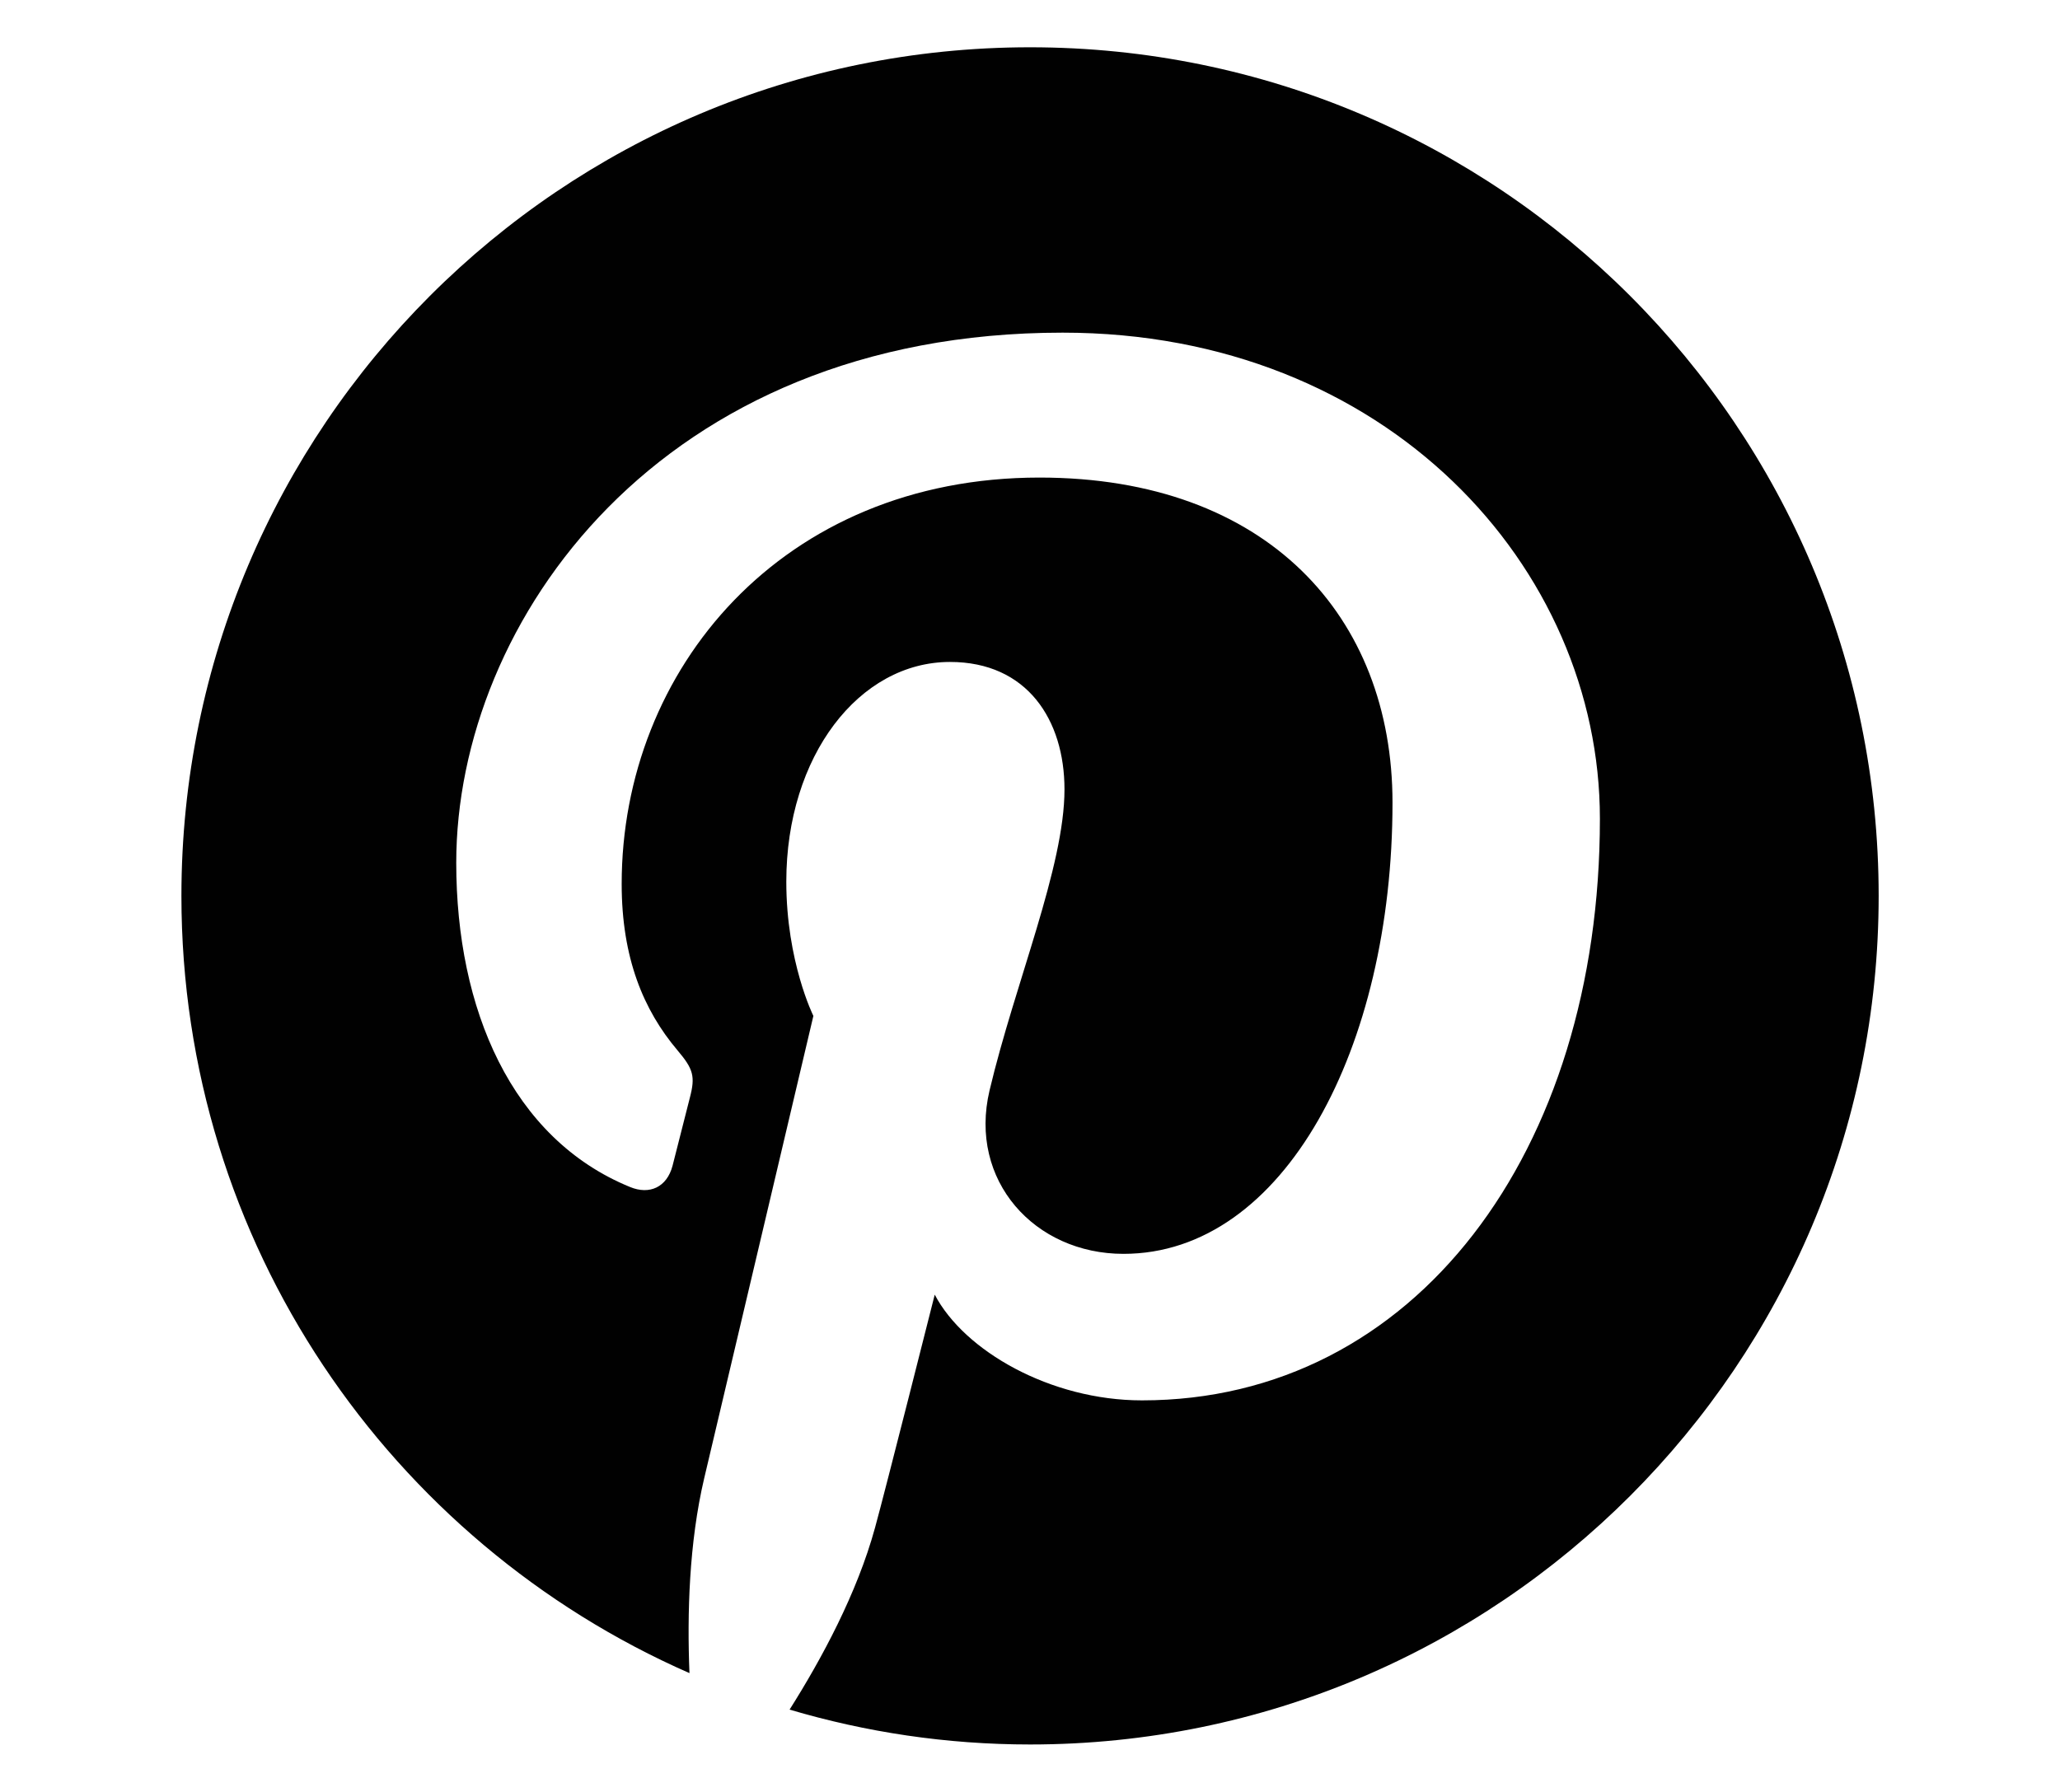 <?xml version="1.0" encoding="utf-8"?>
<!-- Generator: Adobe Illustrator 17.0.0, SVG Export Plug-In . SVG Version: 6.00 Build 0)  -->
<!DOCTYPE svg PUBLIC "-//W3C//DTD SVG 1.1//EN" "http://www.w3.org/Graphics/SVG/1.1/DTD/svg11.dtd">
<svg version="1.1" xmlns="http://www.w3.org/2000/svg" xmlns:xlink="http://www.w3.org/1999/xlink" x="0px" y="0px"
	 width="28.229px" height="24.556px" viewBox="0 0 28.229 24.556" enable-background="new 0 0 28.229 24.556" xml:space="preserve">
<g id="BG" display="none">
	<rect x="0" y="0" display="inline" fill="#B2B3B3" width="28.229" height="24.556"/>
</g>
<g id="Wanelo" display="none">
	<g display="inline">
		<g>
			<rect x="1.99" y="-0.003" fill="#010101" width="7" height="7"/>
			<rect x="10.615" y="-0.003" fill="#010101" width="7" height="7"/>
			<rect x="19.24" y="-0.003" fill="#010101" width="7" height="7"/>
		</g>
		<g>
			<rect x="1.99" y="8.778" fill="#010101" width="7" height="7"/>
			<rect x="10.615" y="8.778" fill="#010101" width="7" height="7"/>
			<rect x="19.24" y="8.778" fill="#010101" width="7" height="7"/>
		</g>
		<g>
			<rect x="1.99" y="17.559" fill="#010101" width="7" height="7"/>
			<rect x="10.615" y="17.559" fill="#010101" width="7" height="7"/>
		</g>
	</g>
</g>
<g id="Wanelo_white" display="none">
	<g display="inline">
		<g>
			<rect x="1.99" y="-0.003" fill="#FFFFFF" width="7" height="7"/>
			<rect x="10.615" y="-0.003" fill="#FFFFFF" width="7" height="7"/>
			<rect x="19.24" y="-0.003" fill="#FFFFFF" width="7" height="7"/>
		</g>
		<g>
			<rect x="1.99" y="8.778" fill="#FFFFFF" width="7" height="7"/>
			<rect x="10.615" y="8.778" fill="#FFFFFF" width="7" height="7"/>
			<rect x="19.24" y="8.778" fill="#FFFFFF" width="7" height="7"/>
		</g>
		<g>
			<rect x="1.99" y="17.559" fill="#FFFFFF" width="7" height="7"/>
			<rect x="10.615" y="17.559" fill="#FFFFFF" width="7" height="7"/>
		</g>
	</g>
</g>
<g id="T" display="none">
	<path display="inline" fill="#010101" d="M14.872,2.204v5.093h4.78v3.163h-4.78v5.166c0,1.169,0.061,1.919,0.185,2.25
		c0.123,0.333,0.353,0.597,0.692,0.796c0.444,0.267,0.953,0.399,1.528,0.399c1.02,0,2.034-0.332,3.044-0.995v3.18
		c-0.862,0.404-1.64,0.688-2.338,0.851c-0.699,0.165-1.453,0.246-2.264,0.246c-0.922,0-1.736-0.117-2.443-0.348
		c-0.707-0.235-1.312-0.565-1.81-0.996c-0.5-0.43-0.848-0.889-1.04-1.374c-0.193-0.485-0.289-1.188-0.289-2.109v-7.067H7.909V7.608
		c0.794-0.258,1.47-0.627,2.035-1.106c0.563-0.48,1.018-1.056,1.358-1.731c0.341-0.672,0.577-1.529,0.706-2.568L14.872,2.204
		L14.872,2.204z"/>
</g>
<g id="T_x5F_white" display="none">
	<path display="inline" fill="#FFFFFF" d="M14.872,2.204v5.093h4.78v3.163h-4.78v5.166c0,1.17,0.061,1.919,0.185,2.25
		c0.123,0.333,0.353,0.597,0.692,0.796c0.444,0.267,0.953,0.399,1.528,0.399c1.02,0,2.034-0.332,3.044-0.995v3.18
		c-0.862,0.404-1.64,0.688-2.338,0.851c-0.699,0.165-1.453,0.246-2.264,0.246c-0.922,0-1.736-0.117-2.443-0.348
		c-0.707-0.235-1.312-0.565-1.81-0.996c-0.5-0.43-0.848-0.889-1.04-1.374c-0.193-0.485-0.289-1.188-0.289-2.109v-7.067H7.909V7.608
		c0.794-0.258,1.47-0.627,2.035-1.106c0.563-0.48,1.018-1.056,1.358-1.731c0.341-0.672,0.577-1.529,0.706-2.568L14.872,2.204
		L14.872,2.204z"/>
</g>
<g id="Tweeter" display="none">
	<path display="inline" fill="#010101" d="M25.467,5.236c-0.835,0.371-1.733,0.621-2.675,0.734c0.962-0.576,1.701-1.49,2.048-2.577
		c-0.9,0.534-1.896,0.92-2.959,1.128c-0.848-0.905-2.059-1.471-3.4-1.471c-2.571,0-4.656,2.087-4.656,4.659
		c0,0.366,0.04,0.72,0.12,1.061c-3.871-0.195-7.302-2.047-9.601-4.868C3.943,4.593,3.713,5.393,3.713,6.247
		c0,1.614,0.822,3.041,2.072,3.877C5.022,10.101,4.303,9.89,3.674,9.542v0.057c0,2.258,1.605,4.141,3.738,4.568
		c-0.391,0.109-0.802,0.164-1.228,0.164c-0.3,0-0.593-0.027-0.876-0.082c0.592,1.849,2.312,3.197,4.35,3.234
		c-1.594,1.249-3.603,1.994-5.785,1.994c-0.376,0-0.748-0.021-1.111-0.064c2.061,1.321,4.51,2.093,7.14,2.093
		c8.569,0,13.253-7.098,13.253-13.256c0-0.202-0.004-0.403-0.012-0.602C24.053,6.991,24.844,6.171,25.467,5.236"/>
</g>
<g id="Tweeter_white" display="none">
	<path display="inline" fill="#FFFFFF" d="M25.467,5.236c-0.835,0.371-1.733,0.621-2.675,0.734c0.962-0.576,1.701-1.49,2.048-2.577
		c-0.9,0.534-1.896,0.92-2.959,1.128c-0.848-0.905-2.059-1.471-3.4-1.471c-2.571,0-4.656,2.087-4.656,4.659
		c0,0.366,0.04,0.72,0.12,1.061c-3.871-0.195-7.302-2.047-9.601-4.868C3.943,4.593,3.713,5.393,3.713,6.247
		c0,1.614,0.822,3.041,2.072,3.877C5.022,10.101,4.303,9.89,3.674,9.542v0.057c0,2.258,1.605,4.141,3.738,4.568
		c-0.391,0.109-0.802,0.164-1.228,0.164c-0.3,0-0.593-0.027-0.876-0.082c0.592,1.849,2.312,3.197,4.35,3.234
		c-1.594,1.249-3.603,1.994-5.785,1.994c-0.376,0-0.748-0.021-1.111-0.064c2.061,1.321,4.51,2.093,7.14,2.093
		c8.569,0,13.253-7.098,13.253-13.256c0-0.202-0.004-0.403-0.012-0.602C24.053,6.991,24.844,6.171,25.467,5.236"/>
</g>
<g id="FB" display="none">
	<path display="inline" fill="#010101" d="M8.978,8.672h2.201V6.533c0-0.944,0.024-2.399,0.709-3.3
		c0.722-0.955,1.713-1.604,3.417-1.604c2.777,0,3.946,0.396,3.946,0.396l-0.55,3.262c0,0-0.917-0.265-1.773-0.265
		c-0.856,0-1.623,0.307-1.623,1.163v2.488h3.51l-0.245,3.186h-3.265v11.068h-4.126V11.858H8.978V8.672z"/>
</g>
<g id="FB_white" display="none">
</g>
<g id="Youtube" display="none">
	<path display="inline" fill="#010101" d="M18.793,4.555v4.357c-0.104,0.126-0.23,0.23-0.357,0.311
		c-0.138,0.081-0.242,0.126-0.334,0.126c-0.103,0-0.184-0.034-0.23-0.092c-0.058-0.07-0.081-0.16-0.081-0.299V4.555h-1.176v4.794
		c0,0.347,0.07,0.6,0.208,0.773c0.137,0.173,0.347,0.253,0.61,0.253c0.231,0,0.45-0.058,0.691-0.172
		c0.23-0.127,0.45-0.301,0.669-0.542v0.634h1.176V4.554L18.793,4.555L18.793,4.555z M15.208,4.832
		c-0.312-0.288-0.714-0.427-1.197-0.427c-0.531,0-0.957,0.139-1.28,0.404c-0.312,0.264-0.471,0.609-0.471,1.059v2.975
		c0,0.495,0.159,0.874,0.459,1.164c0.311,0.287,0.727,0.437,1.233,0.437c0.53,0,0.957-0.138,1.256-0.427
		c0.312-0.277,0.461-0.658,0.461-1.153V5.902C15.67,5.466,15.508,5.109,15.208,4.832z M14.471,8.958c0,0.15-0.046,0.265-0.139,0.357
		c-0.091,0.093-0.218,0.138-0.379,0.138c-0.15,0-0.276-0.045-0.358-0.138c-0.079-0.08-0.127-0.207-0.127-0.357V5.823
		c0-0.126,0.047-0.23,0.138-0.299c0.081-0.081,0.207-0.115,0.346-0.115c0.15,0,0.277,0.034,0.379,0.115
		c0.093,0.07,0.139,0.173,0.139,0.299v3.135H14.471z M10.83,2.515l-0.817,3.112H9.92L9.067,2.515H7.731L9.31,7.217v3.078h1.324
		V7.067l1.533-4.552C12.167,2.515,10.83,2.515,10.83,2.515z M19.991,16.22c0.069,0.092,0.103,0.252,0.103,0.459v0.53h-0.91v-0.53
		c0-0.207,0.023-0.368,0.104-0.459c0.069-0.093,0.184-0.151,0.358-0.151C19.807,16.069,19.921,16.127,19.991,16.22z M16.373,16.196
		c-0.069-0.093-0.184-0.139-0.323-0.139c-0.069,0-0.15,0.012-0.219,0.046c-0.07,0.035-0.15,0.093-0.219,0.163v3.249
		c0.08,0.081,0.173,0.151,0.253,0.185c0.081,0.034,0.161,0.058,0.242,0.058c0.138,0,0.23-0.034,0.287-0.115
		c0.058-0.068,0.093-0.185,0.093-0.357V16.59C16.488,16.414,16.453,16.288,16.373,16.196z M16.373,16.196
		c-0.069-0.093-0.184-0.139-0.323-0.139c-0.069,0-0.15,0.012-0.219,0.046c-0.07,0.035-0.15,0.093-0.219,0.163v3.249
		c0.08,0.081,0.173,0.151,0.253,0.185c0.081,0.034,0.161,0.058,0.242,0.058c0.138,0,0.23-0.034,0.287-0.115
		c0.058-0.068,0.093-0.185,0.093-0.357V16.59C16.488,16.414,16.453,16.288,16.373,16.196z M22.284,12.174H5.945
		c-1.787,0-3.261,1.476-3.261,3.273v3.332c0,1.797,1.474,3.262,3.261,3.262h16.339c1.786,0,3.262-1.465,3.262-3.262v-3.332
		C25.546,13.65,24.07,12.174,22.284,12.174z M10.346,14.468H9.125v6.038H7.949v-6.038h-1.21v-1.025h3.607V14.468z M13.779,20.506
		h-1.048v-0.575c-0.184,0.218-0.392,0.379-0.599,0.483c-0.207,0.115-0.404,0.173-0.601,0.173c-0.241,0-0.425-0.081-0.553-0.243
		c-0.116-0.15-0.173-0.379-0.173-0.69v-4.369h1.037v4.012c0,0.114,0.023,0.207,0.07,0.264c0.035,0.059,0.115,0.081,0.208,0.081
		c0.079,0,0.173-0.034,0.288-0.116c0.126-0.069,0.23-0.161,0.322-0.277v-3.964h1.048L13.779,20.506L13.779,20.506z M17.559,19.423
		c0,0.369-0.081,0.656-0.242,0.853c-0.16,0.196-0.403,0.299-0.713,0.299c-0.209,0-0.382-0.035-0.543-0.114
		c-0.161-0.083-0.31-0.197-0.448-0.358v0.403h-1.049v-7.064h1.049v2.27c0.139-0.15,0.288-0.276,0.448-0.357
		c0.161-0.081,0.323-0.126,0.484-0.126c0.323,0,0.576,0.114,0.749,0.333c0.174,0.219,0.265,0.541,0.265,0.969L17.559,19.423
		L17.559,19.423z M21.178,18.029h-1.995v0.979c0,0.277,0.023,0.462,0.093,0.566c0.068,0.114,0.196,0.16,0.357,0.16
		c0.173,0,0.288-0.046,0.357-0.138c0.069-0.081,0.103-0.289,0.103-0.588v-0.242h1.084v0.264c0,0.543-0.139,0.945-0.404,1.21
		c-0.253,0.277-0.646,0.404-1.163,0.404c-0.473,0-0.841-0.139-1.107-0.427c-0.264-0.288-0.402-0.68-0.402-1.188V16.69
		c0-0.449,0.15-0.818,0.45-1.105c0.287-0.278,0.667-0.427,1.14-0.427c0.473,0,0.842,0.138,1.094,0.403
		c0.255,0.265,0.393,0.634,0.393,1.129V18.029z M16.05,16.057c-0.069,0-0.15,0.012-0.219,0.046c-0.07,0.035-0.15,0.093-0.219,0.163
		v3.249c0.08,0.081,0.173,0.151,0.253,0.185c0.081,0.034,0.161,0.058,0.242,0.058c0.138,0,0.23-0.034,0.287-0.115
		c0.058-0.068,0.093-0.185,0.093-0.357V16.59c0-0.175-0.035-0.301-0.115-0.393C16.304,16.103,16.188,16.057,16.05,16.057z
		 M16.373,16.196c-0.069-0.093-0.184-0.139-0.323-0.139c-0.069,0-0.15,0.012-0.219,0.046c-0.07,0.035-0.15,0.093-0.219,0.163v3.249
		c0.08,0.081,0.173,0.151,0.253,0.185c0.081,0.034,0.161,0.058,0.242,0.058c0.138,0,0.23-0.034,0.287-0.115
		c0.058-0.068,0.093-0.185,0.093-0.357V16.59C16.488,16.414,16.453,16.288,16.373,16.196z M16.373,16.196
		c-0.069-0.093-0.184-0.139-0.323-0.139c-0.069,0-0.15,0.012-0.219,0.046c-0.07,0.035-0.15,0.093-0.219,0.163v3.249
		c0.08,0.081,0.173,0.151,0.253,0.185c0.081,0.034,0.161,0.058,0.242,0.058c0.138,0,0.23-0.034,0.287-0.115
		c0.058-0.068,0.093-0.185,0.093-0.357V16.59C16.488,16.414,16.453,16.288,16.373,16.196z"/>
</g>
<g id="Youtube_white" display="none">
	<path display="inline" fill="#FFFFFF" d="M18.793,4.555v4.357c-0.104,0.126-0.23,0.23-0.357,0.311
		c-0.138,0.081-0.242,0.126-0.334,0.126c-0.103,0-0.184-0.034-0.23-0.092c-0.058-0.07-0.081-0.16-0.081-0.299V4.555h-1.176v4.794
		c0,0.347,0.07,0.6,0.208,0.773c0.137,0.173,0.347,0.253,0.61,0.253c0.231,0,0.45-0.058,0.691-0.172
		c0.23-0.127,0.45-0.301,0.669-0.542v0.634h1.176V4.554L18.793,4.555L18.793,4.555z M15.208,4.832
		c-0.312-0.288-0.714-0.427-1.197-0.427c-0.531,0-0.957,0.139-1.28,0.404c-0.312,0.264-0.471,0.609-0.471,1.059v2.975
		c0,0.495,0.159,0.874,0.459,1.164c0.311,0.287,0.727,0.437,1.233,0.437c0.53,0,0.957-0.138,1.256-0.427
		c0.312-0.277,0.461-0.658,0.461-1.153V5.902C15.67,5.466,15.508,5.109,15.208,4.832z M14.471,8.958c0,0.15-0.046,0.265-0.139,0.357
		c-0.091,0.093-0.218,0.138-0.379,0.138c-0.15,0-0.276-0.045-0.358-0.138c-0.079-0.08-0.127-0.207-0.127-0.357V5.823
		c0-0.126,0.047-0.23,0.138-0.299c0.081-0.081,0.207-0.115,0.346-0.115c0.15,0,0.277,0.034,0.379,0.115
		c0.093,0.07,0.139,0.173,0.139,0.299v3.135C14.47,8.958,14.471,8.958,14.471,8.958z M10.83,2.515l-0.817,3.112H9.92L9.067,2.515
		H7.731L9.31,7.217v3.078h1.324V7.067l1.533-4.552H10.83z M19.991,16.22c0.069,0.092,0.103,0.252,0.103,0.459v0.53h-0.91v-0.53
		c0-0.207,0.023-0.368,0.104-0.459c0.069-0.093,0.184-0.151,0.358-0.151C19.807,16.069,19.921,16.127,19.991,16.22z M16.373,16.196
		c-0.069-0.093-0.184-0.139-0.323-0.139c-0.069,0-0.15,0.012-0.219,0.046c-0.07,0.035-0.15,0.093-0.219,0.163v3.249
		c0.08,0.081,0.173,0.151,0.253,0.185c0.081,0.034,0.161,0.058,0.242,0.058c0.138,0,0.23-0.034,0.287-0.115
		c0.058-0.068,0.093-0.185,0.093-0.357V16.59C16.488,16.414,16.453,16.288,16.373,16.196z M16.373,16.196
		c-0.069-0.093-0.184-0.139-0.323-0.139c-0.069,0-0.15,0.012-0.219,0.046c-0.07,0.035-0.15,0.093-0.219,0.163v3.249
		c0.08,0.081,0.173,0.151,0.253,0.185c0.081,0.034,0.161,0.058,0.242,0.058c0.138,0,0.23-0.034,0.287-0.115
		c0.058-0.068,0.093-0.185,0.093-0.357V16.59C16.488,16.414,16.453,16.288,16.373,16.196z M22.284,12.174H5.945
		c-1.787,0-3.261,1.476-3.261,3.273v3.332c0,1.797,1.474,3.262,3.261,3.262h16.339c1.786,0,3.262-1.465,3.262-3.262v-3.332
		C25.546,13.65,24.07,12.174,22.284,12.174z M10.346,14.468H9.125v6.038H7.949v-6.038h-1.21v-1.025h3.607V14.468z M13.779,20.506
		h-1.048v-0.575c-0.184,0.218-0.392,0.379-0.599,0.483c-0.207,0.115-0.404,0.173-0.601,0.173c-0.241,0-0.425-0.081-0.553-0.243
		c-0.116-0.15-0.173-0.379-0.173-0.69v-4.369h1.037v4.012c0,0.114,0.023,0.207,0.07,0.264c0.035,0.059,0.115,0.081,0.208,0.081
		c0.079,0,0.173-0.034,0.288-0.116c0.126-0.069,0.23-0.161,0.322-0.277v-3.964h1.048L13.779,20.506L13.779,20.506z M17.559,19.423
		c0,0.369-0.081,0.656-0.242,0.853c-0.16,0.196-0.403,0.299-0.713,0.299c-0.209,0-0.382-0.035-0.543-0.114
		c-0.161-0.083-0.31-0.197-0.448-0.358v0.403h-1.049v-7.064h1.049v2.27c0.139-0.15,0.288-0.276,0.448-0.357
		c0.161-0.081,0.323-0.126,0.484-0.126c0.323,0,0.576,0.114,0.749,0.333c0.174,0.219,0.265,0.541,0.265,0.969L17.559,19.423
		L17.559,19.423z M21.178,18.029h-1.995v0.979c0,0.277,0.023,0.462,0.093,0.566c0.068,0.114,0.196,0.16,0.357,0.16
		c0.173,0,0.288-0.046,0.357-0.138c0.069-0.081,0.103-0.289,0.103-0.588v-0.242h1.084v0.264c0,0.543-0.139,0.945-0.404,1.21
		c-0.253,0.277-0.646,0.404-1.163,0.404c-0.473,0-0.841-0.139-1.107-0.427c-0.264-0.288-0.402-0.68-0.402-1.188V16.69
		c0-0.449,0.15-0.818,0.45-1.105c0.287-0.278,0.667-0.427,1.14-0.427c0.473,0,0.842,0.138,1.094,0.403
		c0.255,0.265,0.393,0.634,0.393,1.129V18.029z M16.05,16.057c-0.069,0-0.15,0.012-0.219,0.046c-0.07,0.035-0.15,0.093-0.219,0.163
		v3.249c0.08,0.081,0.173,0.151,0.253,0.185c0.081,0.034,0.161,0.058,0.242,0.058c0.138,0,0.23-0.034,0.287-0.115
		c0.058-0.068,0.093-0.185,0.093-0.357V16.59c0-0.175-0.035-0.301-0.115-0.393C16.304,16.103,16.188,16.057,16.05,16.057z
		 M16.373,16.196c-0.069-0.093-0.184-0.139-0.323-0.139c-0.069,0-0.15,0.012-0.219,0.046c-0.07,0.035-0.15,0.093-0.219,0.163v3.249
		c0.08,0.081,0.173,0.151,0.253,0.185c0.081,0.034,0.161,0.058,0.242,0.058c0.138,0,0.23-0.034,0.287-0.115
		c0.058-0.068,0.093-0.185,0.093-0.357V16.59C16.488,16.414,16.453,16.288,16.373,16.196z M16.373,16.196
		c-0.069-0.093-0.184-0.139-0.323-0.139c-0.069,0-0.15,0.012-0.219,0.046c-0.07,0.035-0.15,0.093-0.219,0.163v3.249
		c0.08,0.081,0.173,0.151,0.253,0.185c0.081,0.034,0.161,0.058,0.242,0.058c0.138,0,0.23-0.034,0.287-0.115
		c0.058-0.068,0.093-0.185,0.093-0.357V16.59C16.488,16.414,16.453,16.288,16.373,16.196z"/>
</g>
<g id="Pinterest">
	<path fill="#010101" d="M14.115,0.648c-6.422,0-11.629,5.207-11.629,11.63c0,4.762,2.864,8.854,6.962,10.652
		c-0.033-0.811-0.006-1.787,0.202-2.671c0.224-0.943,1.496-6.336,1.496-6.336s-0.371-0.744-0.371-1.84
		c0-1.724,0.999-3.011,2.243-3.011c1.058,0,1.569,0.795,1.569,1.747c0,1.063-0.678,2.653-1.027,4.126
		c-0.292,1.234,0.618,2.239,1.835,2.239c2.203,0,3.687-2.828,3.687-6.183c0-2.548-1.717-4.456-4.838-4.456
		c-3.527,0-5.725,2.631-5.725,5.569c0,1.014,0.298,1.729,0.766,2.282c0.216,0.255,0.245,0.356,0.168,0.649
		c-0.055,0.212-0.184,0.729-0.237,0.932c-0.078,0.295-0.316,0.401-0.582,0.291c-1.625-0.664-2.382-2.442-2.382-4.443
		c0-3.304,2.785-7.266,8.31-7.266c4.44,0,7.362,3.214,7.362,6.662c0,4.563-2.536,7.971-6.275,7.971c-1.254,0-2.436-0.678-2.84-1.449
		c0,0-0.676,2.679-0.819,3.197c-0.246,0.896-0.729,1.792-1.17,2.49c1.046,0.31,2.151,0.478,3.296,0.478
		c6.422,0,11.628-5.208,11.628-11.631C25.743,5.854,20.537,0.648,14.115,0.648"/>
</g>
<g id="Pinterest_white" display="none">
	<path display="inline" fill="#FFFFFF" d="M14.115,0.648c-6.422,0-11.629,5.207-11.629,11.63c0,4.762,2.864,8.854,6.962,10.652
		c-0.033-0.811-0.006-1.787,0.202-2.671c0.224-0.943,1.496-6.336,1.496-6.336s-0.371-0.744-0.371-1.84
		c0-1.724,0.999-3.011,2.243-3.011c1.058,0,1.569,0.795,1.569,1.747c0,1.063-0.678,2.653-1.027,4.126
		c-0.292,1.234,0.618,2.239,1.835,2.239c2.203,0,3.687-2.828,3.687-6.183c0-2.548-1.717-4.456-4.838-4.456
		c-3.527,0-5.725,2.631-5.725,5.569c0,1.014,0.298,1.729,0.766,2.282c0.216,0.255,0.245,0.356,0.168,0.649
		c-0.055,0.212-0.184,0.729-0.237,0.932c-0.078,0.295-0.316,0.401-0.582,0.291c-1.625-0.664-2.382-2.442-2.382-4.443
		c0-3.304,2.785-7.266,8.31-7.266c4.44,0,7.362,3.214,7.362,6.662c0,4.563-2.536,7.971-6.275,7.971c-1.254,0-2.436-0.678-2.84-1.449
		c0,0-0.676,2.679-0.819,3.197c-0.246,0.896-0.729,1.792-1.17,2.49c1.046,0.31,2.151,0.478,3.296,0.478
		c6.422,0,11.628-5.208,11.628-11.631C25.743,5.854,20.537,0.648,14.115,0.648"/>
</g>
<g id="Instagram" display="none">
	<path display="inline" fill="#010101" d="M21.325,0.523H6.905c-2.505,0-4.543,2.038-4.543,4.543v4.8v9.625
		c0,2.505,2.038,4.543,4.543,4.543h14.42c2.505,0,4.543-2.038,4.543-4.543V9.866v-4.8C25.868,2.561,23.83,0.523,21.325,0.523z
		 M22.629,3.234l0.52-0.003v0.518v3.467l-3.972,0.012l-0.014-3.984L22.629,3.234z M10.761,9.866
		c0.752-1.043,1.973-1.726,3.354-1.726s2.602,0.683,3.354,1.726c0.491,0.68,0.784,1.512,0.784,2.412
		c0,2.282-1.857,4.138-4.138,4.138s-4.137-1.856-4.137-4.138C9.978,11.378,10.271,10.546,10.761,9.866z M23.578,19.491
		c0,1.242-1.01,2.253-2.253,2.253H6.905c-1.243,0-2.253-1.011-2.253-2.253V9.866h3.509c-0.304,0.745-0.474,1.559-0.474,2.412
		c0,3.544,2.883,6.43,6.427,6.43s6.427-2.886,6.427-6.43c0-0.853-0.171-1.667-0.474-2.412h3.509v9.625H23.578z"/>
</g>
<g id="Instagram_white" display="none">
	<path display="inline" fill="#FFFFFF" d="M21.325,0.523H6.905c-2.505,0-4.543,2.038-4.543,4.543v4.8v9.625
		c0,2.505,2.038,4.543,4.543,4.543h14.42c2.505,0,4.543-2.038,4.543-4.543V9.866v-4.8C25.868,2.561,23.83,0.523,21.325,0.523z
		 M22.628,3.234l0.52-0.003v0.518v3.467l-3.972,0.012l-0.014-3.984L22.628,3.234z M10.76,9.866c0.752-1.043,1.973-1.726,3.354-1.726
		s2.602,0.683,3.354,1.726c0.491,0.68,0.784,1.512,0.784,2.412c0,2.282-1.857,4.138-4.138,4.138s-4.137-1.856-4.137-4.138
		C9.978,11.378,10.27,10.546,10.76,9.866z M23.577,19.491c0,1.242-1.01,2.253-2.253,2.253H6.904c-1.243,0-2.253-1.011-2.253-2.253
		V9.866H8.16c-0.304,0.745-0.474,1.559-0.474,2.412c0,3.544,2.883,6.43,6.427,6.43s6.427-2.886,6.427-6.43
		c0-0.853-0.171-1.667-0.474-2.412h3.509v9.625H23.577z"/>
</g>
<g id="SMS" display="none">
	<g display="inline">
		<path fill="#010101" d="M0.064,10.459c0-4.348,6.291-7.872,14.05-7.872c7.76,0,14.051,3.525,14.051,7.872
			c0,3.72-4.608,6.835-10.799,7.658c0.504,1.392,1.345,3.032,2.664,3.852c-2.542,0.004-5.049-1.938-6.767-3.653
			C5.9,18.068,0.064,14.646,0.064,10.459z"/>
		<g>
			<path fill="#FFFFFF" d="M3.628,12.943l0.533-0.607c0.479,0.472,1.262,0.915,2.285,0.915c1.295,0,1.708-0.616,1.708-1.107
				c0-1.656-4.297-0.741-4.297-3.033c0-1.059,1.066-1.781,2.491-1.781c1.11,0,1.969,0.327,2.578,0.895L8.382,8.812
				c-0.544-0.53-1.306-0.77-2.1-0.77c-0.87,0-1.49,0.414-1.49,1.021c0,1.444,4.297,0.616,4.297,3.014
				c0,0.934-0.718,1.887-2.676,1.887C5.151,13.964,4.226,13.54,3.628,12.943z"/>
			<path fill="#FFFFFF" d="M16.642,13.848V8.562l-2.47,5.286h-0.37l-2.459-5.286v5.286H10.44V7.426h1.295l2.252,4.833l2.263-4.833
				h1.295v6.422C17.545,13.848,16.642,13.848,16.642,13.848z"/>
			<path fill="#FFFFFF" d="M18.81,12.943l0.533-0.607c0.479,0.472,1.262,0.915,2.285,0.915c1.295,0,1.708-0.616,1.708-1.107
				c0-1.656-4.297-0.741-4.297-3.033c0-1.059,1.066-1.781,2.491-1.781c1.11,0,1.969,0.327,2.578,0.895l-0.544,0.587
				c-0.544-0.53-1.306-0.77-2.1-0.77c-0.87,0-1.49,0.414-1.49,1.021c0,1.444,4.297,0.616,4.297,3.014
				c0,0.934-0.718,1.887-2.676,1.887C20.333,13.964,19.408,13.54,18.81,12.943z"/>
		</g>
	</g>
</g>
<g id="sms_white" display="none">
	<path display="inline" fill="#FFFFFF" d="M0.064,10.459c0-4.348,6.291-7.872,14.05-7.872c7.76,0,14.051,3.525,14.051,7.872
		c0,3.72-4.608,6.835-10.799,7.658c0.504,1.392,1.345,3.032,2.664,3.852c-2.542,0.004-5.049-1.938-6.767-3.653
		C5.9,18.069,0.064,14.646,0.064,10.459z"/>
	<g display="inline">
		<path d="M4.957,10.694c0-0.607,0.62-1.021,1.49-1.021c0.794,0,1.556,0.24,2.1,0.77l0.544-0.587
			C8.482,9.288,7.623,8.961,6.513,8.961c-1.425,0-2.491,0.722-2.491,1.781c0,2.292,4.297,1.377,4.297,3.033
			c0,0.491-0.413,1.107-1.708,1.107c-1.023,0-1.806-0.443-2.285-0.915l-0.533,0.607c0.598,0.596,1.523,1.02,2.785,1.021
			c1.958,0,2.676-0.953,2.676-1.887C9.254,11.31,4.957,12.138,4.957,10.694z"/>
		<polygon points="14.152,13.89 11.9,9.057 10.605,9.057 10.605,15.479 11.508,15.479 11.508,10.193 13.967,15.479 14.337,15.479 
			16.807,10.193 16.807,15.479 17.71,15.479 17.71,9.057 16.415,9.057 		"/>
		<path d="M20.139,10.694c0-0.607,0.62-1.021,1.49-1.021c0.794,0,1.556,0.24,2.1,0.77l0.544-0.587
			c-0.609-0.568-1.468-0.895-2.578-0.895c-1.425,0-2.491,0.722-2.491,1.781c0,2.292,4.297,1.377,4.297,3.033
			c0,0.491-0.413,1.107-1.708,1.107c-1.023,0-1.806-0.443-2.285-0.915l-0.533,0.607c0.598,0.596,1.523,1.02,2.785,1.021
			c1.958,0,2.676-0.953,2.676-1.887C24.436,11.31,20.139,12.138,20.139,10.694z"/>
	</g>
</g>
<g id="Email" display="none">
	<g id="miu" display="inline">
		<g id="Artboard-1" transform="translate(-251, -335)">
			<g id="slice" transform="translate(215, 119)">
			</g>
			<path id="common-email-envelope-mail-glyph" fill="#010101" d="M277.558,359.028h-20.582l0,0l7.331-7.334l2.958,2.264
				l2.961-2.265L277.558,359.028z M278.265,358.321V345.54l0,0l-7.238,5.539L278.265,358.321z M256.265,358.325V345.54l7.24,5.54
				L256.265,358.325L256.265,358.325z M278.265,344.282v-1.254h-22v1.254l11,8.434L278.265,344.282z"/>
		</g>
	</g>
</g>
<g id="Email_white" display="none">
	<g id="miu_2_" display="inline">
		<g id="Artboard-1_2_" transform="translate(-251, -335)">
			<g id="slice_2_" transform="translate(215, 119)">
			</g>
			<path id="common-email-envelope-mail-glyph_2_" fill="#FFFFFF" d="M277.558,359.028h-20.582l0,0l7.331-7.334l2.958,2.264
				l2.961-2.265L277.558,359.028z M278.265,358.321V345.54l0,0l-7.238,5.539L278.265,358.321z M256.265,358.325V345.54l7.24,5.54
				L256.265,358.325L256.265,358.325z M278.265,344.282v-1.254h-22v1.254l11,8.434L278.265,344.282z"/>
		</g>
	</g>
</g>
</svg>

